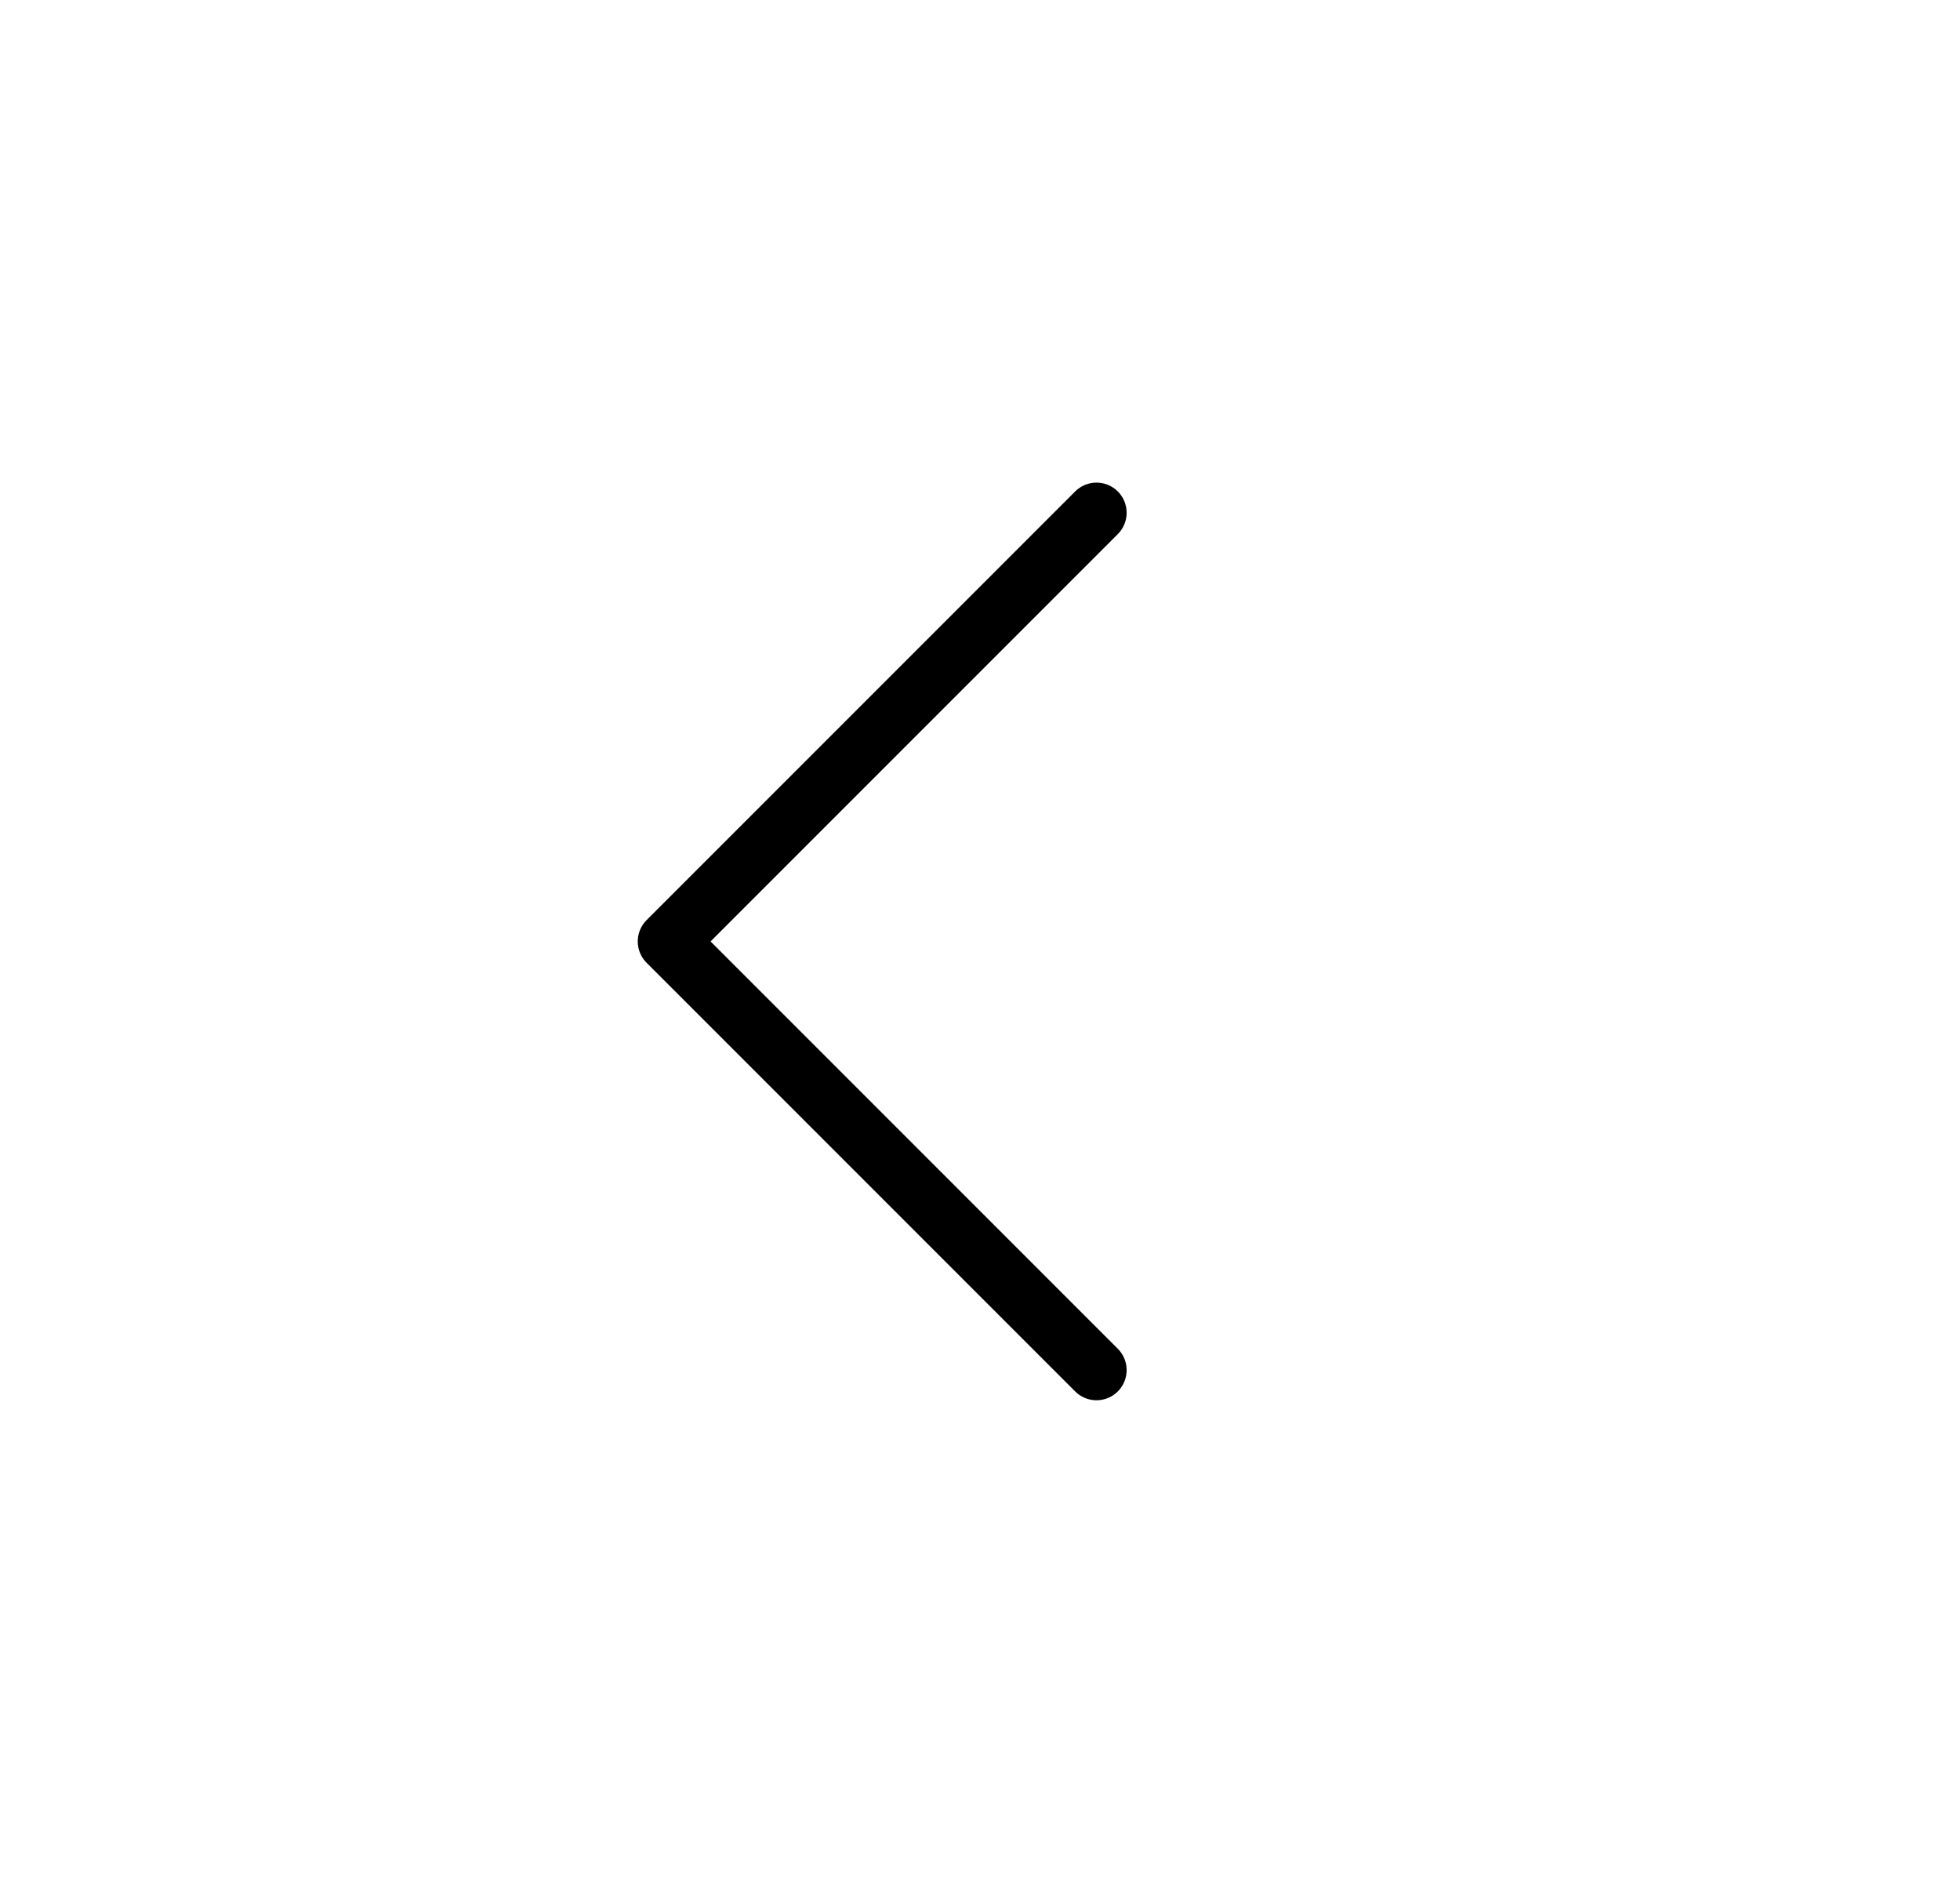 <svg xmlns="http://www.w3.org/2000/svg" width="65" height="63" viewBox="0 0 65 63">
  <rect x="0" y="0" width="65" height="63" fill="#808080" stroke="none"/>
  <g id="Gruppe_364" data-name="Gruppe 364" transform="translate(-1718 -299)">
    <rect id="Rechteck_5" data-name="Rechteck 5" width="65" height="63" transform="translate(1783 362) rotate(180)" fill="#fff"/>
    <path id="Pfad_66" data-name="Pfad 66" d="M14.213,0,0,14.213,14.213,28.426" transform="translate(1740.15 316.002)" fill="none" stroke="#000" stroke-linecap="round" stroke-linejoin="round" stroke-width="2"/>
  </g>
</svg>
